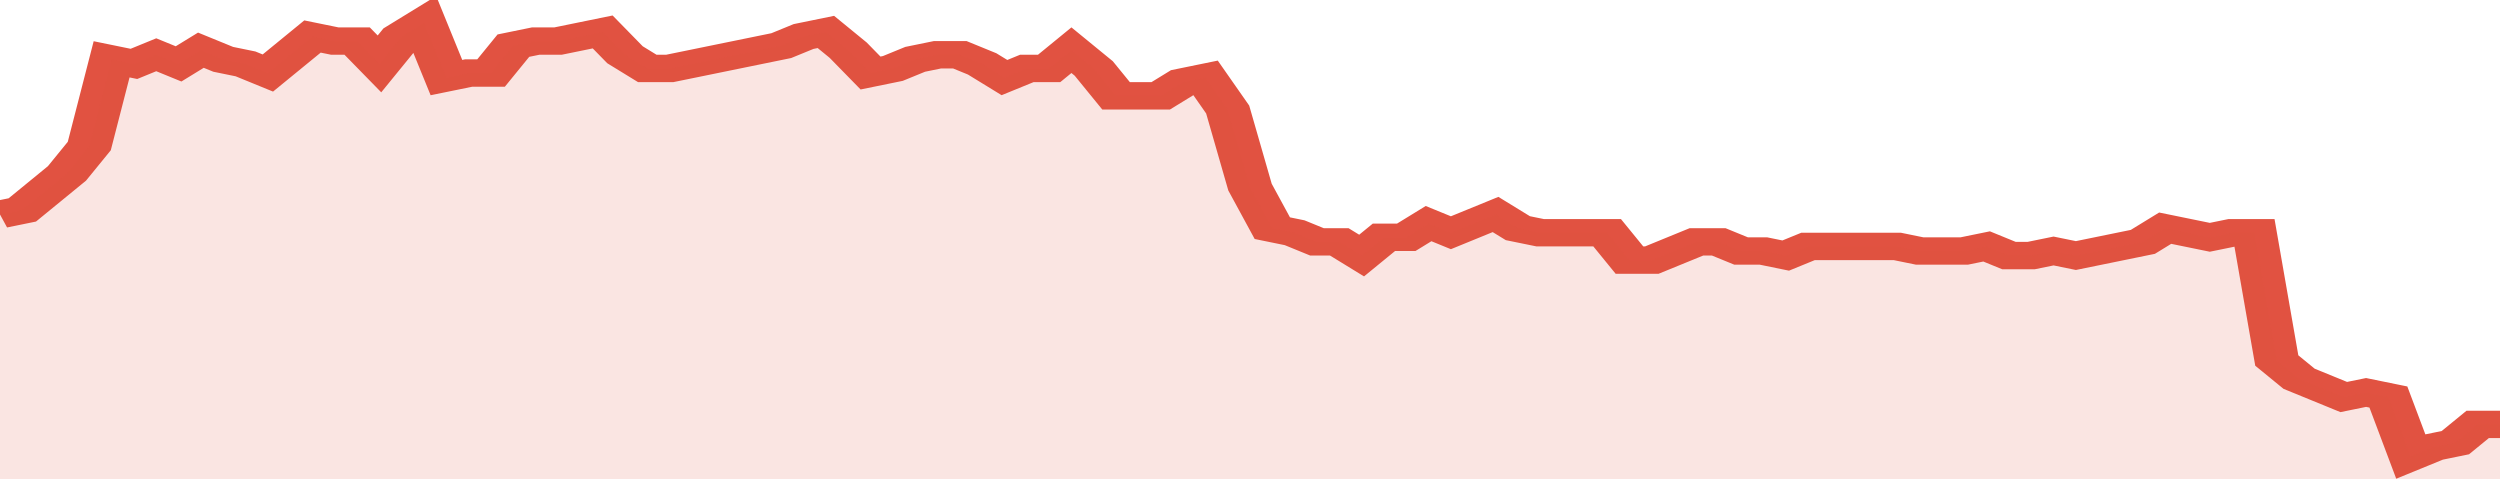 <svg xmlns="http://www.w3.org/2000/svg" viewBox="0 0 336 105" width="120" height="23" preserveAspectRatio="none">
				 <polyline fill="none" stroke="#E15241" stroke-width="6" points="0, 47 3, 46 6, 42 9, 38 12, 32 15, 13 18, 14 21, 12 24, 14 27, 11 30, 13 33, 14 36, 16 39, 12 42, 8 45, 9 48, 9 51, 14 54, 8 57, 5 60, 17 63, 16 66, 16 69, 10 72, 9 75, 9 78, 8 81, 7 84, 12 87, 15 90, 15 93, 14 96, 13 99, 12 102, 11 105, 10 108, 8 111, 7 114, 11 117, 16 120, 15 123, 13 126, 12 129, 12 132, 14 135, 17 138, 15 141, 15 144, 11 147, 15 150, 21 153, 21 156, 21 159, 18 162, 17 165, 24 168, 41 171, 50 174, 51 177, 53 180, 53 183, 56 186, 52 189, 52 192, 49 195, 51 198, 49 201, 47 204, 50 207, 51 210, 51 213, 51 216, 51 219, 57 222, 57 225, 55 228, 53 231, 53 234, 55 237, 55 240, 56 243, 54 246, 54 249, 54 252, 54 255, 54 258, 55 261, 55 264, 55 267, 54 270, 56 273, 56 276, 55 279, 56 282, 55 285, 54 288, 53 291, 50 294, 51 297, 52 300, 51 303, 51 306, 79 309, 83 312, 85 315, 87 318, 86 321, 87 324, 100 327, 98 330, 97 333, 93 336, 93 336, 93 "> </polyline>
				 <polygon fill="#E15241" opacity="0.15" points="0, 105 0, 47 3, 46 6, 42 9, 38 12, 32 15, 13 18, 14 21, 12 24, 14 27, 11 30, 13 33, 14 36, 16 39, 12 42, 8 45, 9 48, 9 51, 14 54, 8 57, 5 60, 17 63, 16 66, 16 69, 10 72, 9 75, 9 78, 8 81, 7 84, 12 87, 15 90, 15 93, 14 96, 13 99, 12 102, 11 105, 10 108, 8 111, 7 114, 11 117, 16 120, 15 123, 13 126, 12 129, 12 132, 14 135, 17 138, 15 141, 15 144, 11 147, 15 150, 21 153, 21 156, 21 159, 18 162, 17 165, 24 168, 41 171, 50 174, 51 177, 53 180, 53 183, 56 186, 52 189, 52 192, 49 195, 51 198, 49 201, 47 204, 50 207, 51 210, 51 213, 51 216, 51 219, 57 222, 57 225, 55 228, 53 231, 53 234, 55 237, 55 240, 56 243, 54 246, 54 249, 54 252, 54 255, 54 258, 55 261, 55 264, 55 267, 54 270, 56 273, 56 276, 55 279, 56 282, 55 285, 54 288, 53 291, 50 294, 51 297, 52 300, 51 303, 51 306, 79 309, 83 312, 85 315, 87 318, 86 321, 87 324, 100 327, 98 330, 97 333, 93 336, 93 336, 105 "></polygon>
			</svg>